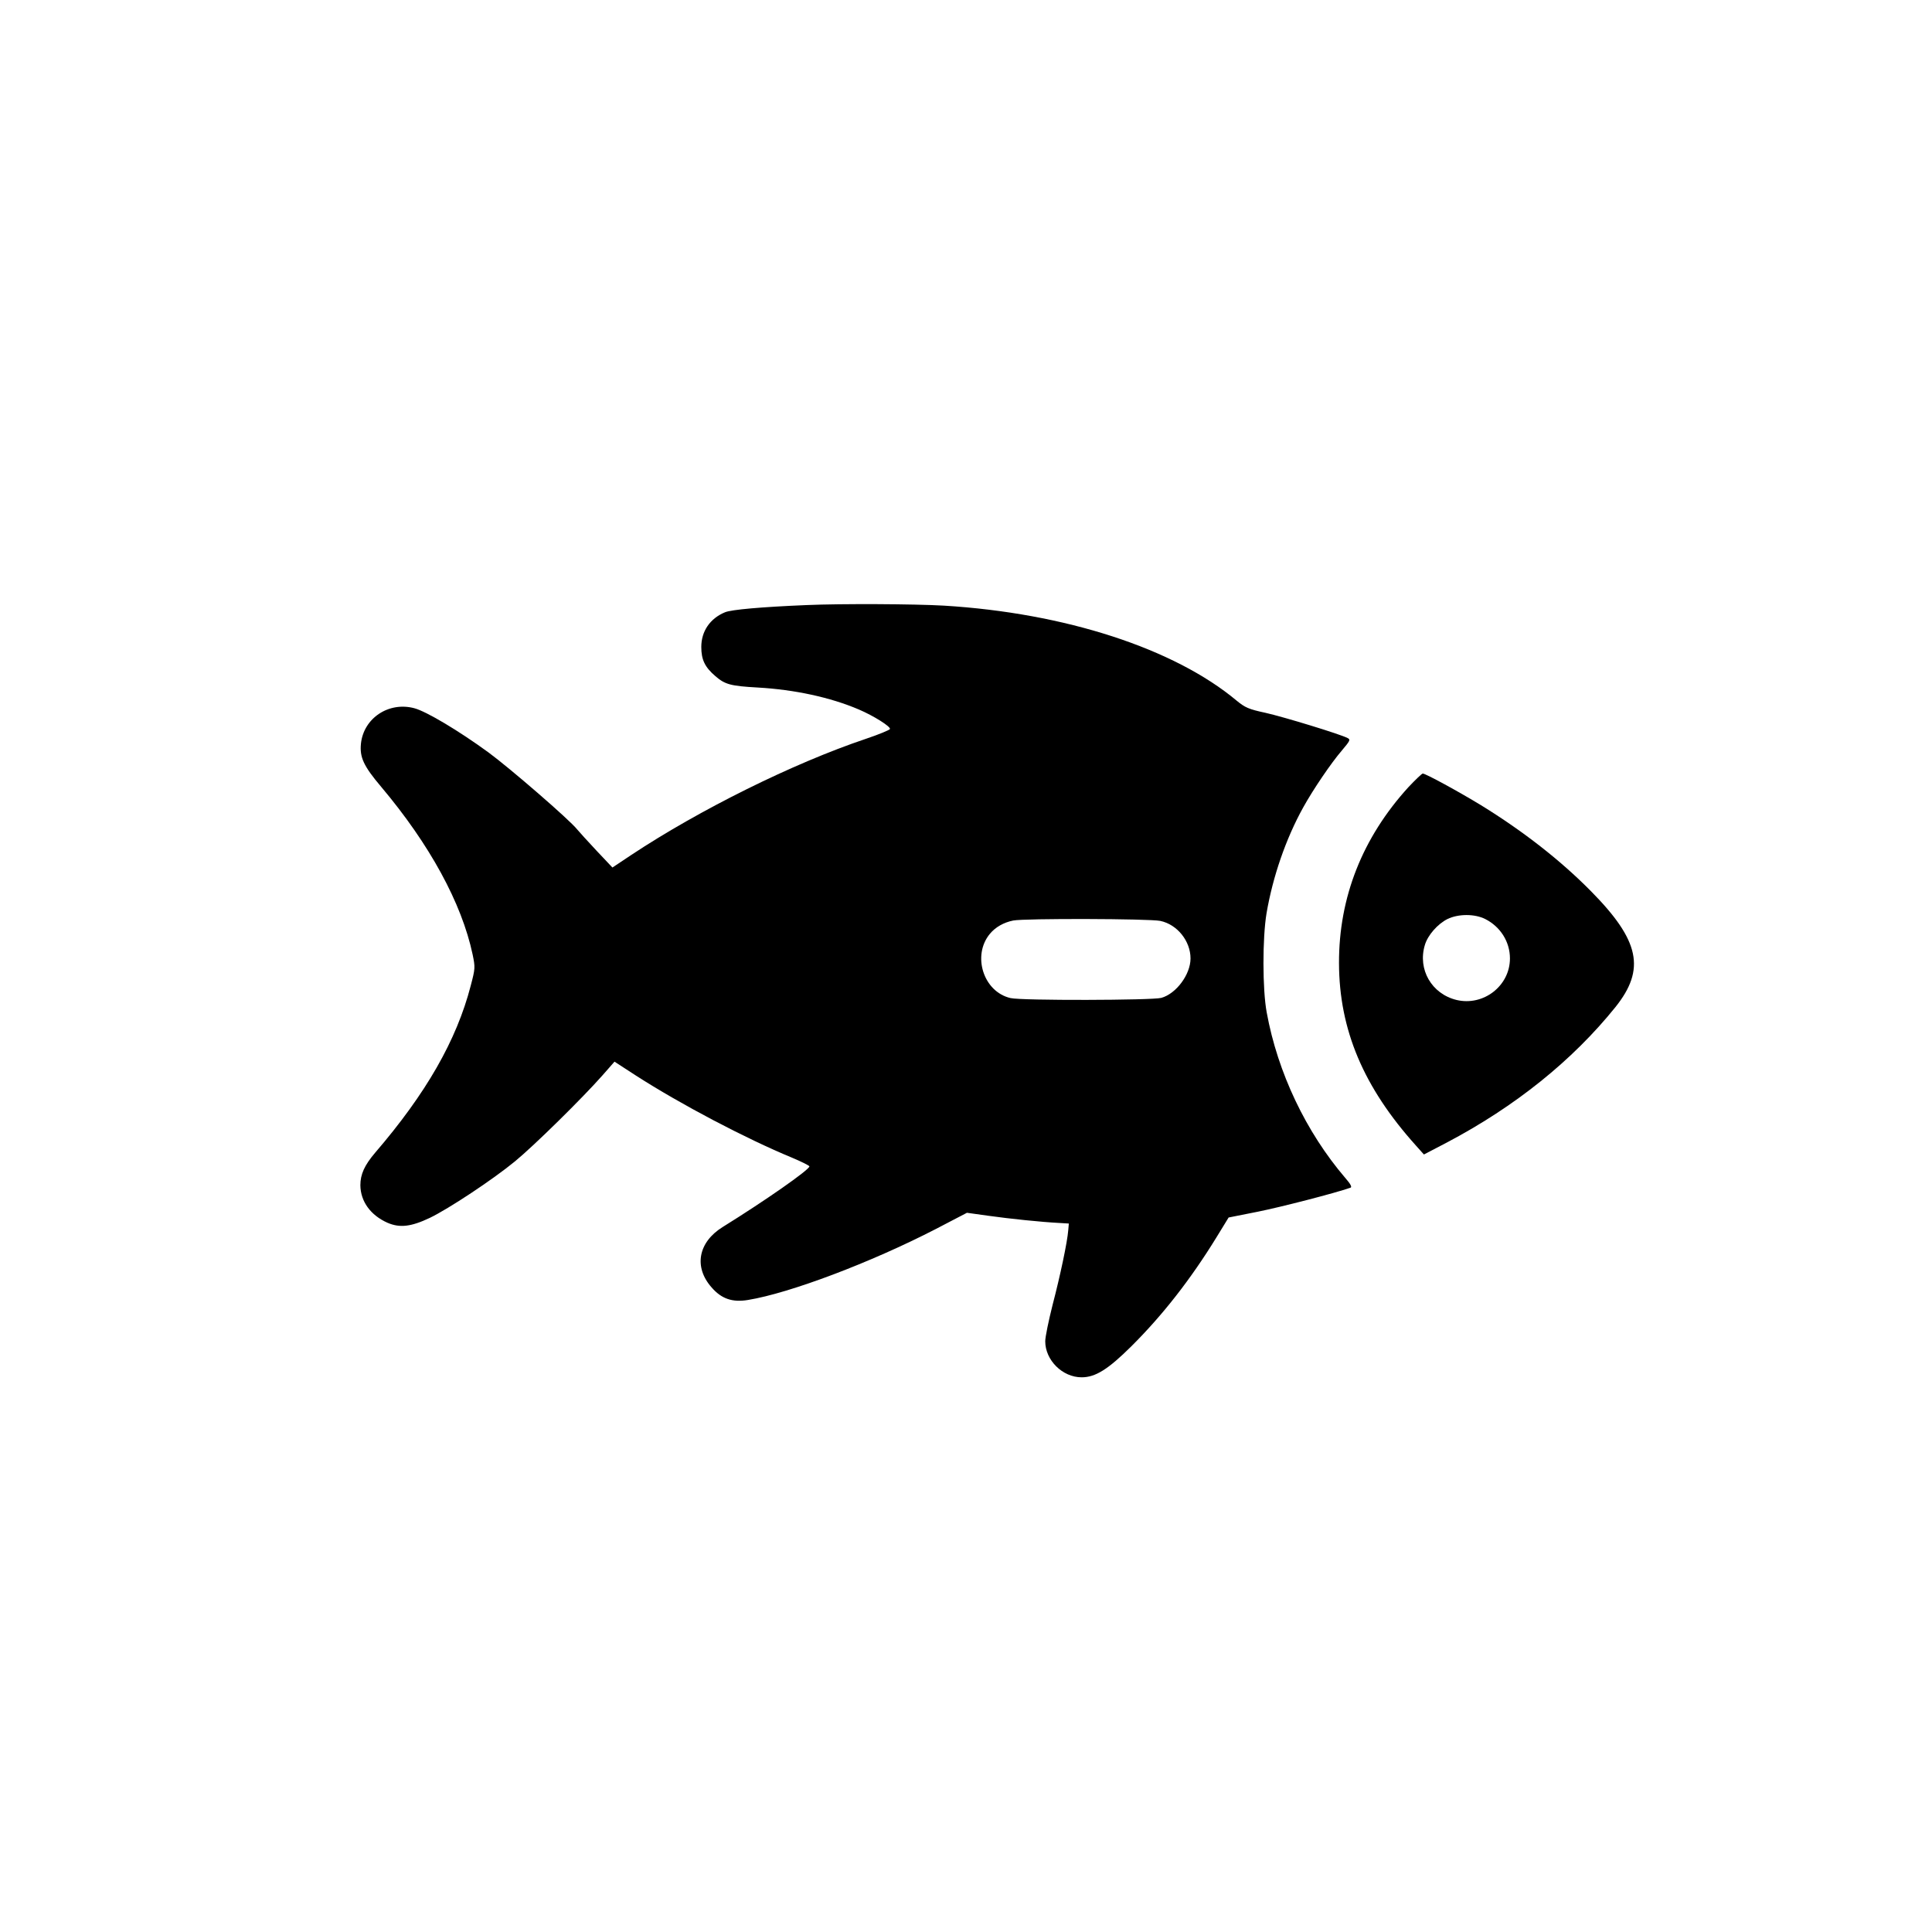 <?xml version="1.0" standalone="no"?>
<!DOCTYPE svg PUBLIC "-//W3C//DTD SVG 20010904//EN"
 "http://www.w3.org/TR/2001/REC-SVG-20010904/DTD/svg10.dtd">
<svg version="1.0" xmlns="http://www.w3.org/2000/svg"
 width="1024pt" height="1024pt" viewBox="0 0 1024 1024"
 preserveAspectRatio="xMidYMid meet">

<g transform="translate(0,1024) scale(0.1,-0.1)"
fill="#000000" stroke="none">
<path d="M4275 7033 c-240 -10 -398 -24 -432 -38 -80 -33 -126 -101 -126 -184
0 -68 19 -107 75 -155 51 -44 81 -52 224 -60 195 -11 385 -52 535 -116 80 -34
170 -91 166 -104 -2 -5 -59 -29 -128 -52 -386 -130 -880 -375 -1244 -616 l-99
-66 -85 90 c-46 49 -92 100 -102 112 -39 50 -357 325 -470 408 -159 116 -329
217 -392 234 -136 37 -270 -52 -284 -188 -7 -72 14 -118 107 -228 257 -305
427 -616 485 -889 14 -68 14 -74 -10 -165 -75 -290 -237 -572 -507 -886 -56
-66 -78 -114 -78 -172 1 -86 54 -159 144 -199 65 -28 125 -21 224 26 98 47
333 202 452 300 102 84 355 333 462 454 l65 74 114 -74 c235 -151 578 -332
827 -435 50 -21 92 -42 92 -46 0 -18 -235 -182 -459 -321 -131 -81 -155 -213
-59 -321 52 -60 110 -80 193 -66 221 36 652 199 995 376 l165 86 115 -16 c114
-16 278 -33 375 -38 l50 -3 -3 -35 c-5 -64 -43 -243 -83 -396 -21 -83 -39
-170 -39 -193 0 -100 91 -191 193 -191 73 0 140 42 263 164 167 166 315 356
451 577 l65 106 156 31 c124 25 407 98 490 127 9 3 0 20 -28 52 -208 243 -358
558 -416 876 -23 122 -23 396 -1 527 33 193 102 394 194 560 53 96 149 237
205 302 43 51 47 58 31 66 -37 20 -338 112 -436 134 -89 19 -108 28 -152 64
-331 277 -910 465 -1552 504 -154 9 -543 11 -728 3z m1875 -1674 c90 -19 160
-107 160 -199 0 -85 -76 -187 -155 -209 -49 -13 -741 -15 -799 -1 -144 33
-205 226 -109 341 29 35 73 60 123 70 59 12 723 10 780 -2z"/>
<path d="M7465 6068 c-244 -268 -369 -584 -368 -933 1 -353 130 -658 408 -967
l42 -47 119 62 c365 192 669 437 896 719 161 201 129 353 -130 615 -161 163
-358 317 -582 455 -118 72 -294 168 -309 168 -5 0 -39 -33 -76 -72z m407 -699
c81 -41 131 -121 131 -209 0 -145 -140 -254 -283 -220 -132 32 -207 162 -168
291 15 52 68 112 120 138 58 28 144 28 200 0z"/>
</g>
</svg>
